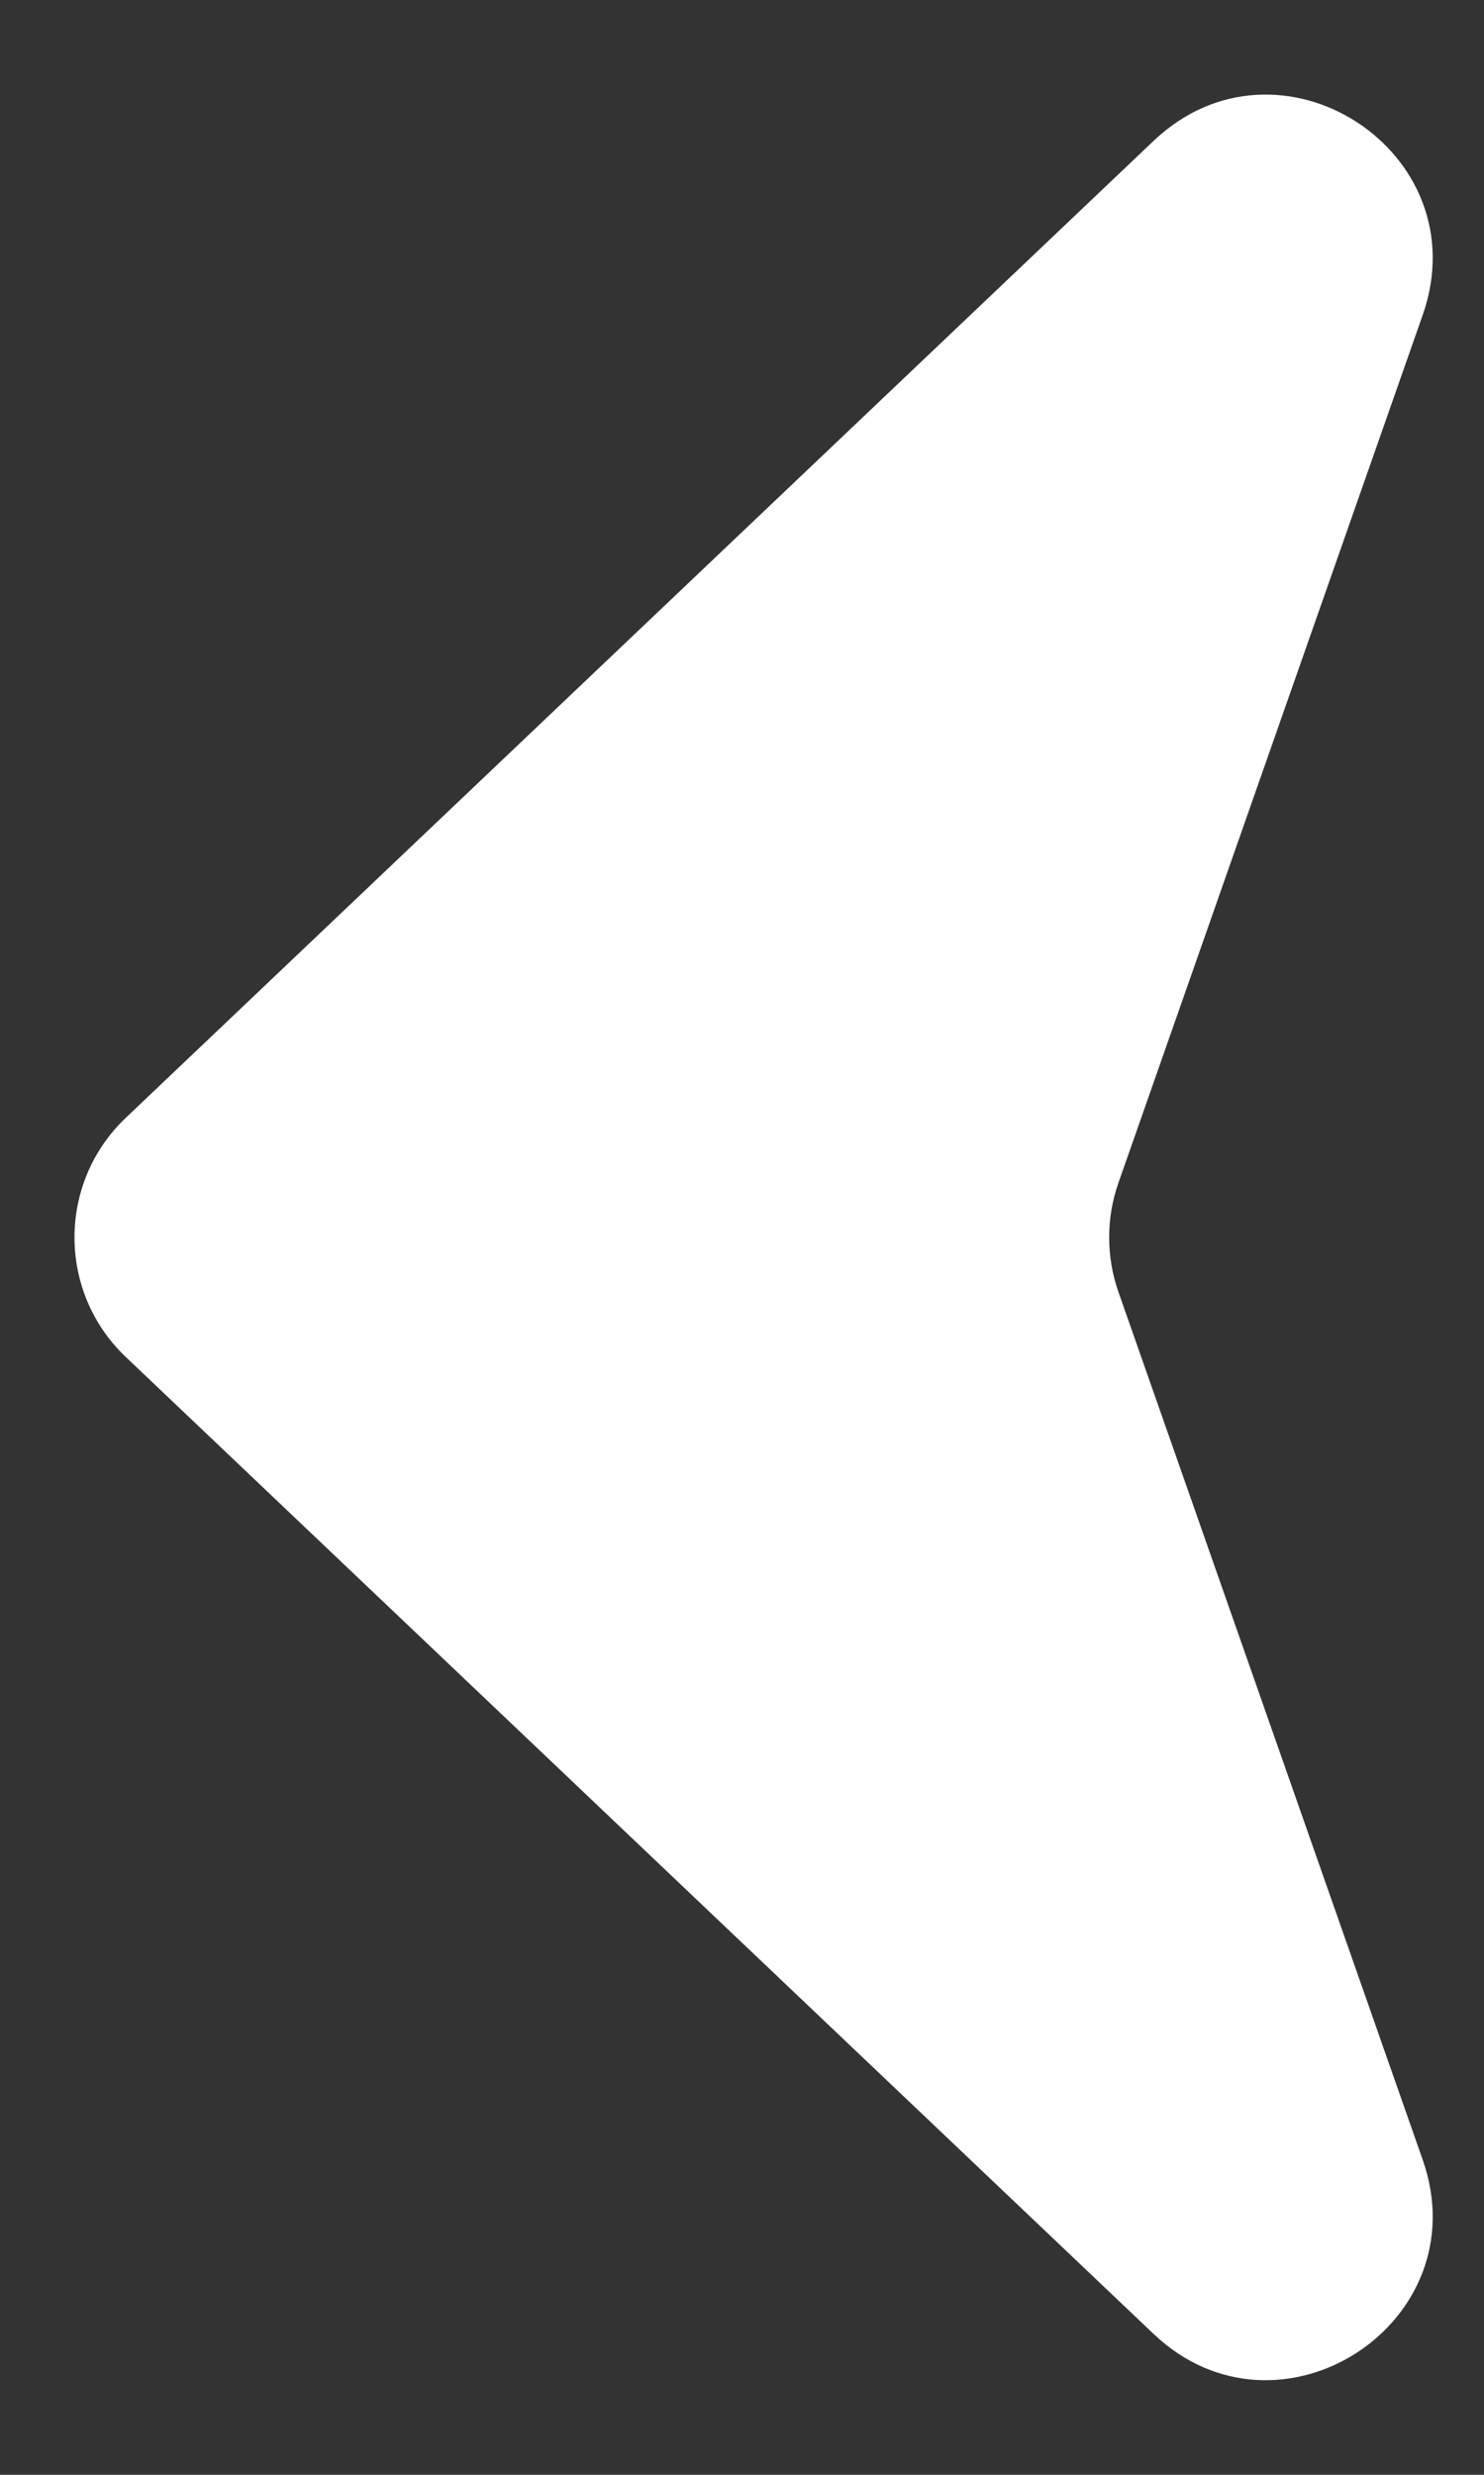 <svg width="9" height="15" viewBox="0 0 9 15" fill="none" xmlns="http://www.w3.org/2000/svg">
<rect x="0" y="0" width="9" height="15" fill="#333333" stroke="none"/>
<path d="M0.763 6.775C0.348 7.169 0.348 7.831 0.763 8.225L6.996 14.146C7.757 14.869 8.976 14.08 8.628 13.09L6.783 7.831C6.708 7.617 6.708 7.383 6.783 7.169L8.628 1.91C8.976 0.92 7.757 0.131 6.996 0.854L0.763 6.775Z" fill="white"/>
</svg>
